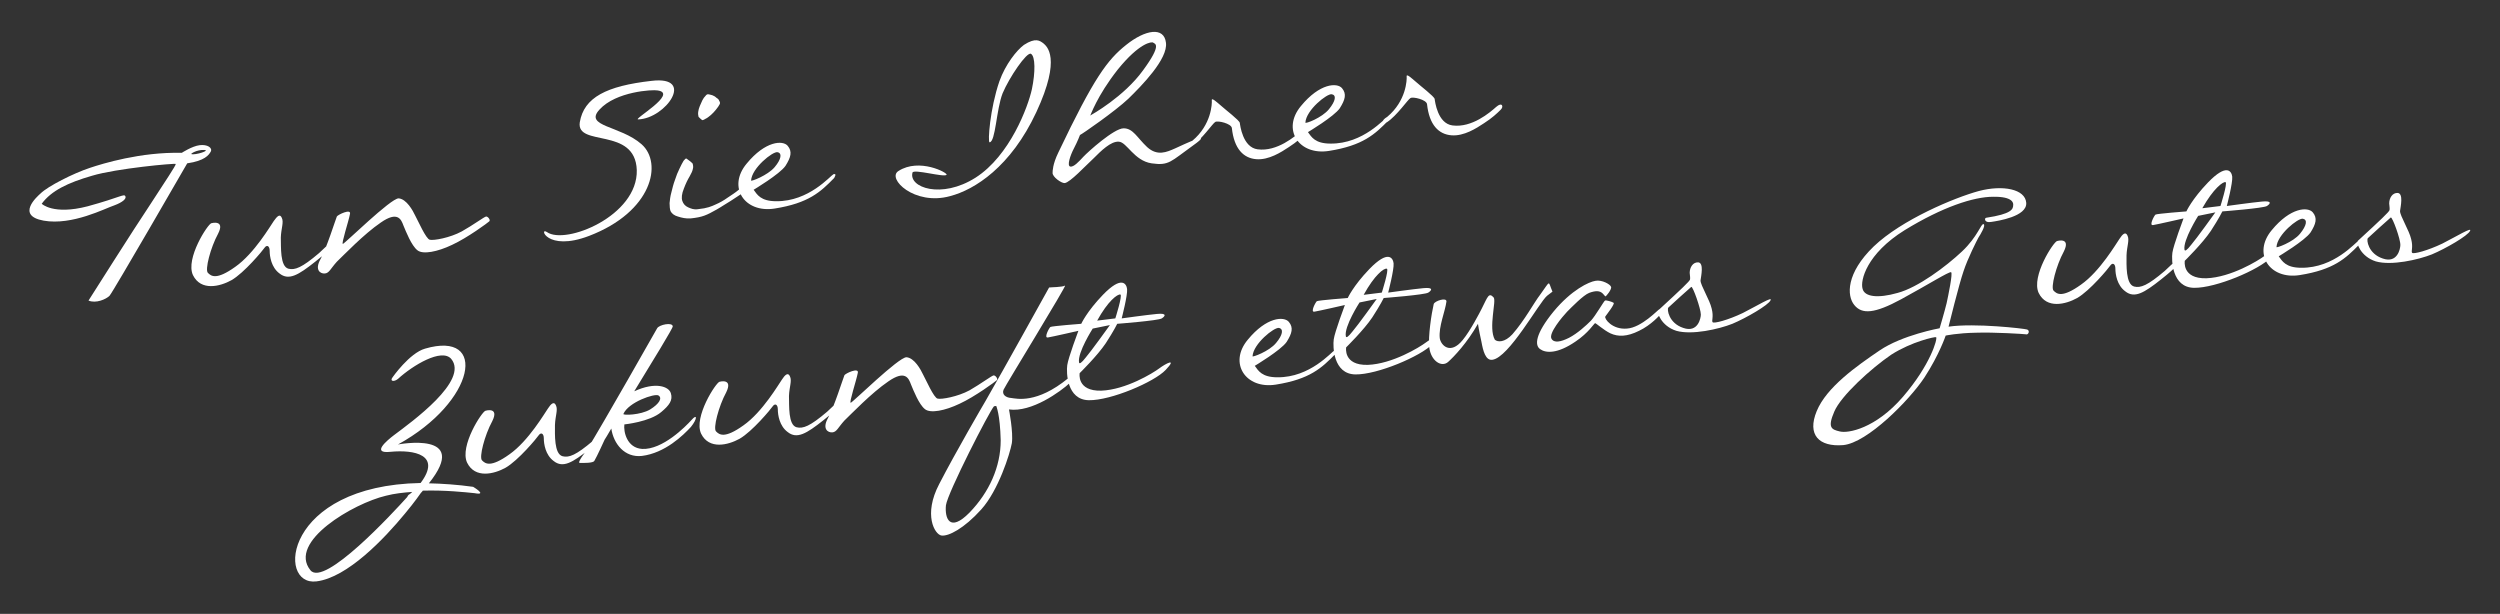 <?xml version="1.0" encoding="UTF-8"?> <svg xmlns="http://www.w3.org/2000/svg" xmlns:xlink="http://www.w3.org/1999/xlink" version="1.1" id="Ebene_1" x="0px" y="0px" viewBox="0 0 785.2 192.8" style="enable-background:new 0 0 785.2 192.8;" xml:space="preserve"><rect x="0" y="0" width="785.2" height="192.8" fill="#333333" stroke="none"/> <style type="text/css"> .st0{fill:#FFFFFF;} </style> <g> <path class="st0" d="M753.9,77c0,1.1-0.9,5.8-5.5,4.2c-4.6-1.5-5.2-5.9-4.7-6.4c0.5-0.5,6.8-6.2,7.2-6.5 C751.4,68.1,754,75.2,753.9,77 M767.1,76.5c-4.6,2.2-9.1,3.4-9.5,2.9c-0.4-0.5,0.4-1.6-0.3-4.3c-0.6-2.7-3.5-7.3-3.5-8.8 c0.2-1.5,1.1-5.5-0.7-5.7c-1.7-0.1-2.7,1.6-2.7,3.3c0.1,1.1,0.2,1.6,0.1,2.1c-0.2,0.6-2.5,2.8-9.9,9.6c-0.7,0.5,0.8,5,5.6,6.5 c4.9,1.4,13.3-0.5,17.6-2.2c4.3-1.8,11.4-5.9,12-7.4C776.5,71.2,771.8,74.1,767.1,76.5 M715,77.6c0.2-3.9,6.8-9.2,8.3-8.9 c1.5,0.3,1.2,2.1-0.9,4.7C720.2,76.1,714.8,78,715,77.6 M740.8,75.6c-1,0.5-7.7,8.6-18,8.5c-4.9,0-6-2.1-7.1-3.6 c0,0,8.2-4.9,10-7.5c1.7-2.7,2.2-4.5,0.7-6.3c-1.5-1.8-7-1.6-12.9,5.6c-6.1,7.3-0.7,15.6,8.8,14.1c10.7-1.7,14.4-5.2,18.7-9.6 C741.1,76.8,742.1,75.3,740.8,75.6 M690.4,67.8l5.4-1.1c0,0-6.1,8.5-7.6,10.2c-1.4,1.8-2,2.1-2.1,1.5 C685.6,75.4,690.4,67.8,690.4,67.8 M699,57.2c0.7,0.3-1.6,7.5-1.6,7.5l-5.7,0.7C695.2,59.2,698.2,57,699,57.2 M711.2,80.4 c-2,1.5-10.5,6.7-18.2,7c-7.8,0.2-6.8-5.5-6.8-5.5s5.6-5.5,8.2-9.4c2.6-4,3.6-6.1,3.6-6.1s13-1,14-1.7c1.1-0.7,1.7-1.7-1.5-1.4 c-3.2,0.3-11.1,1.4-11.1,1.4s1.9-7.3,1.7-9.2c-0.2-1.7-1.7-4.3-7.6,1.8c-5.1,5.3-6.8,9.1-6.8,9.1s-9.2,0.7-9.7,1 c-0.4,0.3-2.1,3.5-0.8,3.3c1.3-0.2,9.6-2.1,9.6-2.1s-3.2,8.5-3.5,10.8c-0.3,2.2-0.2,10.9,6.8,11c6.9,0.1,20.5-5.7,24.1-9.5 C717,76.9,713.3,78.9,711.2,80.4 M646.1,75.7c-1.1,0.2-8.2,11.1-5.8,16.3c2.5,5.1,8.5,3.6,12.1,1.6c4-2.3,9.8-9.3,10.4-10.2 c0.7-1,1.6-0.6,1.6,1c0,1.7,0.5,5.2,3.1,7.1c2.9,2.3,5.9,0.5,11.2-3.7c5.7-4.5,4.8-4.6,4.8-4.6s-0.1-0.5-0.6-0.7 c-0.2-0.1-1.3,1-3,2.6c-5.4,4.6-7.6,5.4-9.6,4.9c-2.7-0.7-2.4-6.9-2.4-9.8c0.1-2.9,1-4.8,0.3-6.2c-0.6-1.4-1.6-0.4-2.5,1 c-1,1.4-6.1,10.2-12.1,14.4c-6,4.3-7.6,2.9-8.6,1.9c-1-0.9,0.8-7.9,3.2-12.3C650.5,74.4,646.1,75.7,646.1,75.7 M597.7,124.6 c-8.6,10-17.3,11.6-19.9,10.9c-2.5-0.6-3.9-1.1-1.7-6.2c2.1-5,11.6-13.6,17.9-17.9c6.4-4.1,13.8-5.7,14.1-5.5 C608.6,106.4,606.3,114.6,597.7,124.6 M623.8,68.4c-0.6,0.1-0.6,1.7,1.6,1.3c2.1-0.3,11.3-1.7,11-6c-0.3-4.3-7.3-5.7-14.9-3.7 c-7.7,2.1-24.2,9-33,17.4c-8.7,8.4-8.5,15.5-6.1,18.4c2.4,3,6.4,2.7,14.7-1.8c8.3-4.5,15.1-8.8,15.7-8.5c0.6,0.2-0.9,7.4-1.4,9.7 c-0.6,2.5-2.2,7.9-2.2,7.9s-11.7,2.1-18.9,7c-7.2,4.9-16.6,11.5-19.7,19c-3.1,7.5,0.7,11.3,8.3,10.7c7.6-0.7,20.8-14.1,25.5-21.2 c4.7-7.2,6.7-13.2,6.7-13.2s3.7-0.8,9.5-0.9c5.7-0.2,15.1,0.4,15.7,0.5c0.7,0.3,1.4-1.1,0.4-1.5c-0.8-0.3-16.5-2.1-24.7-0.9 c0,0,3.3-13.4,4.7-17.4c1.3-4,4.2-9.7,4.7-10.6c0.6-0.9,2.4-3.9,1.6-4.2c-0.8-0.3-1.8,3.9-6.8,8.6c-5,4.7-13.8,11.3-20.2,13 c-6.3,1.8-10.4,1.2-11-1.3c-0.8-2.6,1.3-11,13.2-18.4c11.9-7.3,21.7-10.5,27.8-10.5c6.2-0.1,6.4,2,6.3,2.6 C632.3,65.7,631.8,67.2,623.8,68.4"></path> <path class="st0" d="M534.2,98.8c0,1.1-0.9,5.8-5.5,4.2c-4.6-1.5-5.2-5.9-4.7-6.4c0.5-0.5,6.8-6.2,7.2-6.5 C531.7,89.9,534.2,97,534.2,98.8 M547.4,98.3c-4.6,2.2-9.1,3.4-9.5,2.9c-0.4-0.5,0.4-1.6-0.3-4.3c-0.6-2.7-3.5-7.3-3.5-8.8 c0.2-1.5,1.1-5.5-0.7-5.7c-1.7-0.1-2.7,1.6-2.7,3.3c0.1,1.1,0.2,1.6,0.1,2.1c-0.2,0.6-2.5,2.8-9.9,9.6c-0.7,0.5,0.8,5,5.6,6.5 c4.9,1.4,13.3-0.5,17.6-2.2c4.3-1.8,11.4-5.9,12-7.4C556.8,93,552.1,95.9,547.4,98.3 M504.2,93.1c0.3,0,2.1-2.3,1.8-3 c-0.2-0.8-2.9-2.3-4.9-1.9c-2,0.3-7.5,2.8-13.2,9.7c-5.7,7-6,10.6-4.1,11.8c1.7,1.2,5.3,1.5,11-2.4c4.2-2.8,5.9-5.8,6.2-5.8 c0.3,0,2.7,2.2,4.8,3.2c2.4,1.1,5.2,1.1,9-0.8c3.8-1.8,6.6-5,6.8-5.3c0.1-0.3,0-1.5-0.4-1.5c-0.4,0.1-5.6,5.8-10.2,6.1 c-4.6,0.4-7.2-3.1-6.8-3.8c0.5-0.7,3.1-4,2.6-4.3c-0.4-0.3-2.4-0.9-2.7-0.7c-0.3,0.1-3,4.8-4.4,6.3c-1.5,1.5-4.2,4-6.9,5.4 c-2.6,1.3-4.7,1.7-5.5,0.3c-1-1.7,3.4-6.9,4.9-8.5c1.5-1.5,5.1-5.2,6.9-5.9c1.9-0.7,3.3-0.8,4.3,0.2 C503.9,92.8,504.2,93.1,504.2,93.1 M487.6,91.6c-1.5-3.4-0.4-3.8-3.9,1c-1.8,2.3-4.9,8.1-8.7,12.4c-2.4,2.6-4.6,2.5-5.5,1.7 c-2.1-3.8,0.6-12.3-0.4-13.3c-1.5-1.6-1.8-0.3-3.7,3.5c-0.6,1.2-3.6,7-6,9.9c-3.9,4.8-6.9,1.6-7.2-0.6c-0.4-3.6,1.7-8.4,2.1-11.5 c0.1-1.4-3.7-0.2-4,0.8c-0.7,3-1.8,10.2-1.4,13.6c0.5,4.2,3.8,6.4,5.9,4.6c1.9-1.7,6-6,9.4-12c0.3,2.1,0.8,4.3,1.1,5.7 c0.5,2.8,1.3,5.9,3.4,5.6c5.2-0.6,14.7-18,17.2-20.1L487.6,91.6z M427,95l5.4-1.1c0,0-6.1,8.5-7.6,10.2c-1.4,1.8-2,2.1-2.1,1.5 C422.1,102.6,427,95,427,95 M435.6,84.4c0.7,0.3-1.6,7.5-1.6,7.5l-5.7,0.7C431.7,86.4,434.7,84.1,435.6,84.4 M447.8,107.6 c-2,1.5-10.5,6.7-18.2,7c-7.8,0.2-6.8-5.5-6.8-5.5s5.6-5.5,8.2-9.4c2.6-4,3.6-6.1,3.6-6.1s13-1,14-1.7c1.1-0.7,1.7-1.7-1.5-1.4 c-3.2,0.3-11.1,1.4-11.1,1.4s1.9-7.3,1.7-9.2c-0.2-1.7-1.7-4.3-7.6,1.8c-5.1,5.3-6.8,9.1-6.8,9.1s-9.2,0.7-9.7,1 c-0.4,0.3-2.1,3.5-0.8,3.3c1.3-0.2,9.6-2.1,9.6-2.1s-3.2,8.5-3.5,10.8c-0.3,2.2-0.2,10.9,6.8,11c6.9,0.1,20.5-5.7,24.2-9.5 C453.6,104.1,449.8,106.1,447.8,107.6 M393.4,111.9c0.2-3.9,6.8-9.2,8.3-8.9c1.5,0.3,1.2,2.2-0.9,4.7 C398.6,110.4,393.2,112.3,393.4,111.9 M419.2,110c-1,0.5-7.7,8.6-18,8.5c-4.9,0-6-2.1-7.1-3.6c0,0,8.2-4.9,10-7.5 c1.7-2.7,2.2-4.5,0.7-6.3c-1.5-1.8-7-1.6-12.9,5.6c-6.1,7.3-0.7,15.6,8.8,14.1c10.7-1.7,14.4-5.2,18.7-9.6 C419.5,111.1,420.5,109.6,419.2,110"></path> <path class="st0" d="M343.2,103.2l5.4-1.1c0,0-6.1,8.5-7.6,10.2c-1.4,1.8-2,2.1-2.1,1.5C338.4,110.7,343.2,103.2,343.2,103.2 M351.9,92.5c0.7,0.3-1.6,7.5-1.6,7.5l-5.7,0.7C348,94.5,351,92.3,351.9,92.5 M364.1,115.7c-2,1.5-10.5,6.7-18.2,7 c-7.8,0.2-6.8-5.5-6.8-5.5s5.6-5.5,8.2-9.4c2.6-4,3.6-6.1,3.6-6.1s13-1,14-1.7c1.1-0.7,1.7-1.7-1.5-1.4c-3.2,0.3-11.1,1.4-11.1,1.4 s1.9-7.3,1.7-9.2c-0.2-1.7-1.7-4.3-7.6,1.8c-5.1,5.3-6.8,9.1-6.8,9.1s-9.2,0.7-9.7,1c-0.4,0.3-2.1,3.5-0.8,3.3 c1.3-0.2,9.6-2.1,9.6-2.1s-3.2,8.5-3.5,10.8c-0.3,2.2-0.2,10.9,6.8,11c6.9,0.1,20.5-5.7,24.1-9.5 C369.9,112.2,366.1,114.2,364.1,115.7 M314.3,138.3c0,8.3-3.6,16.3-9.8,22.7c-6.3,6.4-7.8,1.7-7.4-2.3c0.5-3.9,13.8-29.8,15.1-31.1 l0.7-0.1C312.9,127.6,314.1,130,314.3,138.3 M335.5,118.8c-9.9,8.1-16.2,6.4-17.9,6.2c-1.7-0.1-3-1.1-2.4-2.6 c0.6-1.4,20.1-33.1,19.3-32.7c-0.8,0.5-4.4,0.5-5,0.6c0,0-14.9,26.9-20,35.7c-0.6,1-9.4,16.1-14.5,26c-5.1,9.7-1.4,15.9,0.7,16.2 c2.2,0.3,7.1-2.2,12.5-8.2c5.4-6,9-17.5,9.6-20.8c0.5-3.4-0.9-10.6-0.9-10.6c7.1,1,16.2-5.6,19.2-8.4 C339.1,117.4,335.5,118.8,335.5,118.8 M265.2,117.9c-0.4,0.9-3.3,10.2-5.2,13.5c-1.8,3.3,0,4.5,1.4,4.4c1.4-0.1,1.8-1.5,3.8-3.7 c2.1-2,8.5-8.7,13.8-12.3c5.3-3.7,6.4-1,7.1,0.9c0.8,1.9,2.5,6.3,4.4,7.8c1.7,1.4,6.3,0.5,10.9-1.7c4.8-2.2,11.3-7,11.7-7.4 s-0.4-1.5-1-1.5c-0.5,0-4.1,2.7-7.6,4.7c-3.7,2-8.8,2.9-10,2.6c-1.2-0.2-3.7-6-4.6-7.6c-0.7-1.5-2.7-5.2-5.2-5.4 c-2.5,0-16.9,14.2-17.5,14.3c-0.6,0.1,1.8-7.1,2.2-9.3C270,115.2,265.4,117.3,265.2,117.9 M226,119.9c-1.1,0.2-8.2,11.1-5.8,16.3 c2.5,5.1,8.5,3.6,12.1,1.6c4-2.3,9.8-9.3,10.4-10.2c0.7-1,1.6-0.6,1.6,1c0,1.7,0.5,5.2,3.1,7.1c2.9,2.3,5.9,0.5,11.2-3.7 c5.7-4.5,4.8-4.6,4.8-4.6s-0.1-0.5-0.6-0.7c-0.2-0.1-1.3,1-3,2.6c-5.4,4.6-7.6,5.4-9.6,4.9c-2.7-0.7-2.3-6.9-2.4-9.8 c0.1-2.9,1-4.8,0.3-6.2c-0.6-1.4-1.6-0.4-2.5,1c-1,1.4-6.1,10.2-12.1,14.4c-6,4.3-7.6,2.9-8.6,1.9c-1-0.9,0.8-7.9,3.2-12.3 C230.3,118.7,226,119.9,226,119.9 M206.8,124.2c1.3,0.8,0.3,2.6-2.6,4.4c-3,1.8-8.7,1.9-8.4,1.4 C197.4,126.3,205.6,123.5,206.8,124.2 M217.2,131.9c-1.9,2.1-9.1,9.4-15.5,9.1c-4.8-0.3-5.9-5.4-5.6-7.7c0,0,8-0.8,11.6-3.9 c2.5-2.1,3.7-3.7,3-5.9c-0.6-2.1-4.8-3.7-11.5-0.6c5.8-9.5,12.2-19.9,12.1-20.4c-0.1-1.4-4.3-0.5-4.9,0.6c0,0-17.1,30.2-22.2,38.4 c0,0-3.1,3.9-2.1,3.9c1.1,0,4.3,0.1,4.6-0.7c0.7-1.1,3.2-6.6,3.2-6.6c0.2-0.2,0.9-1.5,2.1-3.5c0.7,4.8,4.2,9.2,9.6,8.6 c7.3-0.9,13-6.5,15.4-9.1C219.1,131.5,219,129.8,217.2,131.9 M152.5,129c-1.1,0.2-8.2,11.1-5.8,16.3c2.5,5.1,8.5,3.6,12.1,1.6 c4-2.3,9.8-9.3,10.4-10.2c0.7-1,1.6-0.6,1.6,1c0,1.7,0.5,5.2,3.1,7.1c2.9,2.3,5.9,0.5,11.2-3.7c5.7-4.5,4.8-4.6,4.8-4.6 s-0.1-0.5-0.6-0.7c-0.2-0.1-1.3,1-3,2.6c-5.4,4.6-7.6,5.4-9.6,4.9c-2.7-0.7-2.4-6.9-2.4-9.8c0.1-2.9,1-4.8,0.3-6.2 c-0.6-1.4-1.6-0.4-2.5,1c-1,1.4-6.1,10.2-12.1,14.4c-6,4.3-7.6,2.9-8.6,1.9c-1-0.9,0.8-7.9,3.2-12.3 C156.9,127.7,152.5,129,152.5,129 M128.7,155.2c-0.3,0.1-0.6,0.4-0.8,0.9c-4.5,5-26.1,28.4-30.4,23c-7.2-8.9,13.5-21,23.7-23.4 c2.7-0.7,5.5-1,8.3-1.2C129.2,154.7,129,155,128.7,155.2 M148.6,152.9c-5-0.7-9.7-1-13.9-1.1c13.3-16.6-9.7-12.2-9.7-12.2 c24.5-13.5,28.3-35.9,8.5-30.1c-4.9,1.4-10.2,9-10.2,9c-1,1.3,0.5,1.5,1.7,0.5c4.7-4.3,13.7-9.7,16.7-6.3c5.7,6.8-12.4,19.8-18,24 c-2.1,1.6-7.3,5.9-1,5.2c7.3-0.7,16.1,0.9,9.4,9.8c-42.9,0.8-45.4,32.5-32.7,30.9c9.7-1.2,21.3-13.4,27.8-21.3c3.1-3.7,5-6.5,5-6.5 c0.2-0.2,0.5-0.5,0.6-0.7c7-0.2,13.4,0.5,16.3,0.8C153.3,155.7,148.6,152.9,148.6,152.9"></path> <path class="st0" d="M435.1,37.1c-1.1,0.9-0.8,1.2-0.4,1.4c0.5,0.2,0.9-0.1,0.9-0.1c3.2-2.1,6.6-7.2,7.4-7.6c0.8-0.5,5,0.5,5.2,1.9 c0.7,6.6,3.7,9.5,7.7,9.8c3.9,0.3,7.8-2.2,10.2-3.8c2.5-1.6,4.1-3.1,5.2-4.2c1.1-1,0.5-2.6-1.4-0.9c-1.9,1.7-7.6,6.6-13.7,5.8 c-4.7-0.6-5.5-7.6-5.6-8.3c-0.1-0.8-4.6-4.2-5.9-5.4c-1.3-1.1-3-2.7-2.9-1.7c0.1,1-0.1,7.7-6.1,12.7L435.1,37.1z M410,38.5 c0.2-3.9,6.8-9.2,8.3-8.9c1.5,0.3,1.2,2.1-0.9,4.7C415.2,37,409.9,39,410,38.5 M435.9,36.6c-1,0.5-7.7,8.6-18,8.5 c-4.9,0-6-2.1-7.1-3.6c0,0,8.2-4.9,10-7.5c1.7-2.7,2.2-4.5,0.7-6.3c-1.5-1.8-7-1.6-12.9,5.6c-6.1,7.3-0.7,15.6,8.8,14.1 c10.7-1.7,14.4-5.2,18.7-9.6C436.1,37.7,437.2,36.2,435.9,36.6 M373.8,44.6c-1.1,0.9-0.8,1.2-0.4,1.4c0.5,0.2,0.9-0.1,0.9-0.1 c3.2-2.1,6.6-7.2,7.4-7.6c0.8-0.5,5,0.5,5.2,1.9c0.7,6.6,3.7,9.5,7.7,9.8c3.9,0.3,7.8-2.2,10.2-3.8c2.5-1.6,4.1-3.1,5.2-4.2 c1.1-1,0.5-2.6-1.3-0.9c-1.9,1.7-7.6,6.6-13.7,5.8c-4.7-0.6-5.5-7.6-5.6-8.3c-0.1-0.8-4.6-4.2-5.9-5.4c-1.3-1.1-3-2.7-2.9-1.7 c0.1,1-0.1,7.7-6.1,12.7L373.8,44.6z M351.1,21.8c6.8-8.4,10.7-8.8,11.1-8.4c0.5,0.4,2.9,0.4-3.2,8.7c-6,8.3-16.1,13.9-16.6,14.2 C342.5,36.4,344.4,30.3,351.1,21.8 M369.1,46.6c-2.7,1.2-5.6,2.5-8.8-0.4c-3.2-3-4.4-5.9-7.4-5.9c-3,0-11.2,7.4-12.6,8.9 c-1.4,1.5-3.1,3.4-4.2,3.1c-1-0.3,0-3.4,1.2-5.7c1.2-2.3,1.9-4.2,1.9-4.2c0.7-0.3,11.1-7.5,15.2-11.4c4.1-4,12.5-12.5,11.8-17.6 c-0.6-5.1-6.5-4.1-12.5,0.7c-5.9,4.7-10.1,10.3-21.3,33.8c-1.8,3.7-1.8,5.9-1.8,6.3c-0.2,1.3,2.8,3.4,3.8,3.3 c1.7-0.2,6.5-5.4,9-7.7c2.4-2.4,5.5-5.5,8-5.3c2.5,0.1,4.8,6,10.3,6.8c5.5,0.8,6-0.6,13-5.6C381.9,40.6,371.7,45.4,369.1,46.6 M313.9,25.5c-3,8.7-3.7,19.2-3.1,19.2c1.9-0.1,2.1-10.3,4.1-15.4c2.1-5,7.6-13.1,8.9-12.4c1.4,0.8,1.4,5.8,0.3,11.1 c-1.2,5.5-6.9,20.9-17.7,27.8c-10.7,6.8-21.1,3.1-19.8-1.6c0.4-1.2,10,1.6,10.7,0.7c0.5-0.6-8.6-5.4-15.1-1.2 c-3.8,2.3,5,11,16.2,7.9c7.7-2,19.1-9.2,27.1-26.4s3.2-20.7,2.2-21.6c-1.1-0.8-2.4-1.9-6.1,0.5C319.3,15.8,315.8,20.2,313.9,25.5"></path> <path class="st0" d="M235.9,56.7c0.2-3.9,6.8-9.2,8.3-8.9c1.5,0.3,1.2,2.2-0.9,4.7C241.1,55.1,235.8,57.1,235.9,56.7 M261.8,54.7 c-1,0.5-7.7,8.6-18,8.5c-4.9,0-6-2.1-7.1-3.6c0,0,8.2-4.9,10-7.5c1.7-2.7,2.2-4.5,0.7-6.3c-1.5-1.8-7-1.6-12.9,5.6 c-6.1,7.3-0.7,15.6,8.8,14.1c10.7-1.7,14.4-5.2,18.7-9.6C262,55.8,263,54.4,261.8,54.7 M220.5,37.7c0.1,0.1,0.5,0,1.1-0.4 c0.5-0.2,1.1-0.7,1.7-1.2c0.6-0.5,1.1-1.1,1.6-1.7c0.5-0.6,0.9-1.2,1.1-1.6c0.2-0.3,0.2-0.7-0.1-1.1c-0.1-0.4-0.4-0.7-0.9-1 c-0.4-0.4-0.8-0.6-1.3-0.8c-0.6-0.2-0.9-0.2-1.3-0.3c-0.3,0-0.6,0.2-0.8,0.5c-0.4,0.4-0.7,0.8-1,1.4c-0.3,0.6-0.5,1.1-0.8,1.8 c-0.3,0.7-0.4,1.2-0.5,1.8c-0.1,0.6,0,1.2,0.1,1.6C219.8,37.1,220.1,37.4,220.5,37.7 M215.6,49.8c-0.2-0.1-0.5,0.2-0.9,0.7 c-0.4,0.7-0.8,1.4-1.3,2.5c-0.5,1-1,2.2-1.4,3.5c-0.5,1.3-0.8,2.6-1.1,3.8c-0.4,1.4-0.5,2.5-0.6,3.5c0,1.1,0.1,1.9,0.3,2.5 c0.4,0.8,1.2,1.4,2.3,1.7c1.2,0.4,2.6,0.7,4,0.6c3.8-0.4,5-1,8.2-2.8c1.6-0.9,3-1.9,4.4-2.7c1.3-0.9,2.5-1.6,3.5-2.3 c1-0.7,1.5-1.2,1.7-1.4c0.1-0.1,0.4-0.8-0.1-1c-0.4,0-1.6,0.3-2.7,1.3c-0.8,0.7-2.2,1.6-3.4,2.4c-1.1,0.8-2.5,1.6-3.7,2.1 c-1.3,0.6-2.6,1.2-5.6,1.5c-1.3,0.2-2.2-0.2-3.1-0.6s-1.5-1.1-1.8-2c-0.3-0.9-0.2-2.2,0.5-3.9c0.6-1.6,1.2-2.8,1.8-3.8 c0.5-0.9,0.9-1.7,1-2.3c0.2-0.6,0.1-1.3-0.1-1.8C217.2,51,216.5,50.4,215.6,49.8 M200.5,37.5c8.6-0.3,18.1-13.8,4.1-12.1 c-14.1,1.6-21.2,5.2-22.5,13c-1.2,7.9,17.4,1.3,17.9,15c0.4,14.4-22.4,23.6-28.2,19.5c-2.6-1.8-0.2,6.3,13.2,1.2 c19.9-7.6,23.2-22.9,16.5-28.8c-6.7-5.9-18.2-5.5-13.2-10.9c5.2-5.7,16.7-6.3,18.2-6C213.3,29.3,198.4,37.7,200.5,37.5"></path> <path class="st0" d="M105.8,68c-0.4,0.9-3.3,10.2-5.2,13.5c-1.8,3.3,0,4.5,1.4,4.4s1.8-1.5,3.8-3.7c2.1-2,8.5-8.7,13.8-12.3 c5.3-3.7,6.4-1,7.1,0.9c0.8,1.9,2.5,6.3,4.4,7.8c1.7,1.4,6.3,0.5,10.9-1.7c4.8-2.2,11.3-7,11.7-7.4s-0.4-1.5-1-1.5 c-0.5,0-4.1,2.7-7.7,4.7c-3.7,2-8.8,2.9-10,2.6c-1.2-0.2-3.7-6-4.6-7.6c-0.7-1.5-2.7-5.2-5.2-5.4c-2.5,0-16.9,14.2-17.5,14.3 c-0.6,0.1,1.8-7.1,2.2-9.3C110.5,65.3,106,67.5,105.8,68 M66.4,70.1c-1.1,0.2-8.2,11.1-5.8,16.3c2.5,5.1,8.5,3.6,12.1,1.6 c4-2.3,9.8-9.3,10.4-10.2c0.7-1,1.6-0.6,1.6,1c0,1.7,0.5,5.2,3.1,7.1c2.9,2.3,5.9,0.5,11.2-3.7c5.7-4.5,4.8-4.6,4.8-4.6 s-0.1-0.5-0.6-0.7c-0.2-0.1-1.3,1-3,2.6c-5.4,4.6-7.6,5.4-9.6,4.9c-2.7-0.7-2.3-6.9-2.4-9.8c0.1-2.9,1-4.8,0.3-6.2 C87.9,67,87,68,86,69.4c-1,1.4-6.1,10.2-12.1,14.4c-6,4.3-7.6,2.9-8.6,1.9c-1-0.9,0.8-7.9,3.2-12.3C70.8,68.9,66.4,70.1,66.4,70.1 M60.1,48.4c-0.3-0.1,1.7-1.4,4-1.3C66.3,47.2,61.3,48.8,60.1,48.4 M62.7,45.6c-2.4,0.3-5.6,2.4-5.6,2.4c-13-0.3-24.9,3.4-28.8,4.7 c-5.2,1.7-13.3,5.8-15.6,8.1c-1,0.9-7.8,6.9,1,8.5c9,1.6,19.4-3.9,22.2-4.8c2.7-1,3.8-2.1,3.5-2.8c-0.4-1-1.3,0.2-11.9,3.1 C16.7,67.6,13.1,64,13.1,64c3-4.1,8.2-6.6,15.8-8.8c7.6-2.3,26.2-4,26.3-3.7c0.1,0.4-3.2,5.3-8,12.7c-4.9,7.3-19.4,30.2-19.4,30.2 c2.3,1,5.5-0.4,6.6-1.5c1.1-1.2,24.4-41.6,24.4-41.6c5.5-0.8,6.8-2.6,7.4-3.7C66.8,46.4,65.1,45.3,62.7,45.6"></path> </g> </svg> 